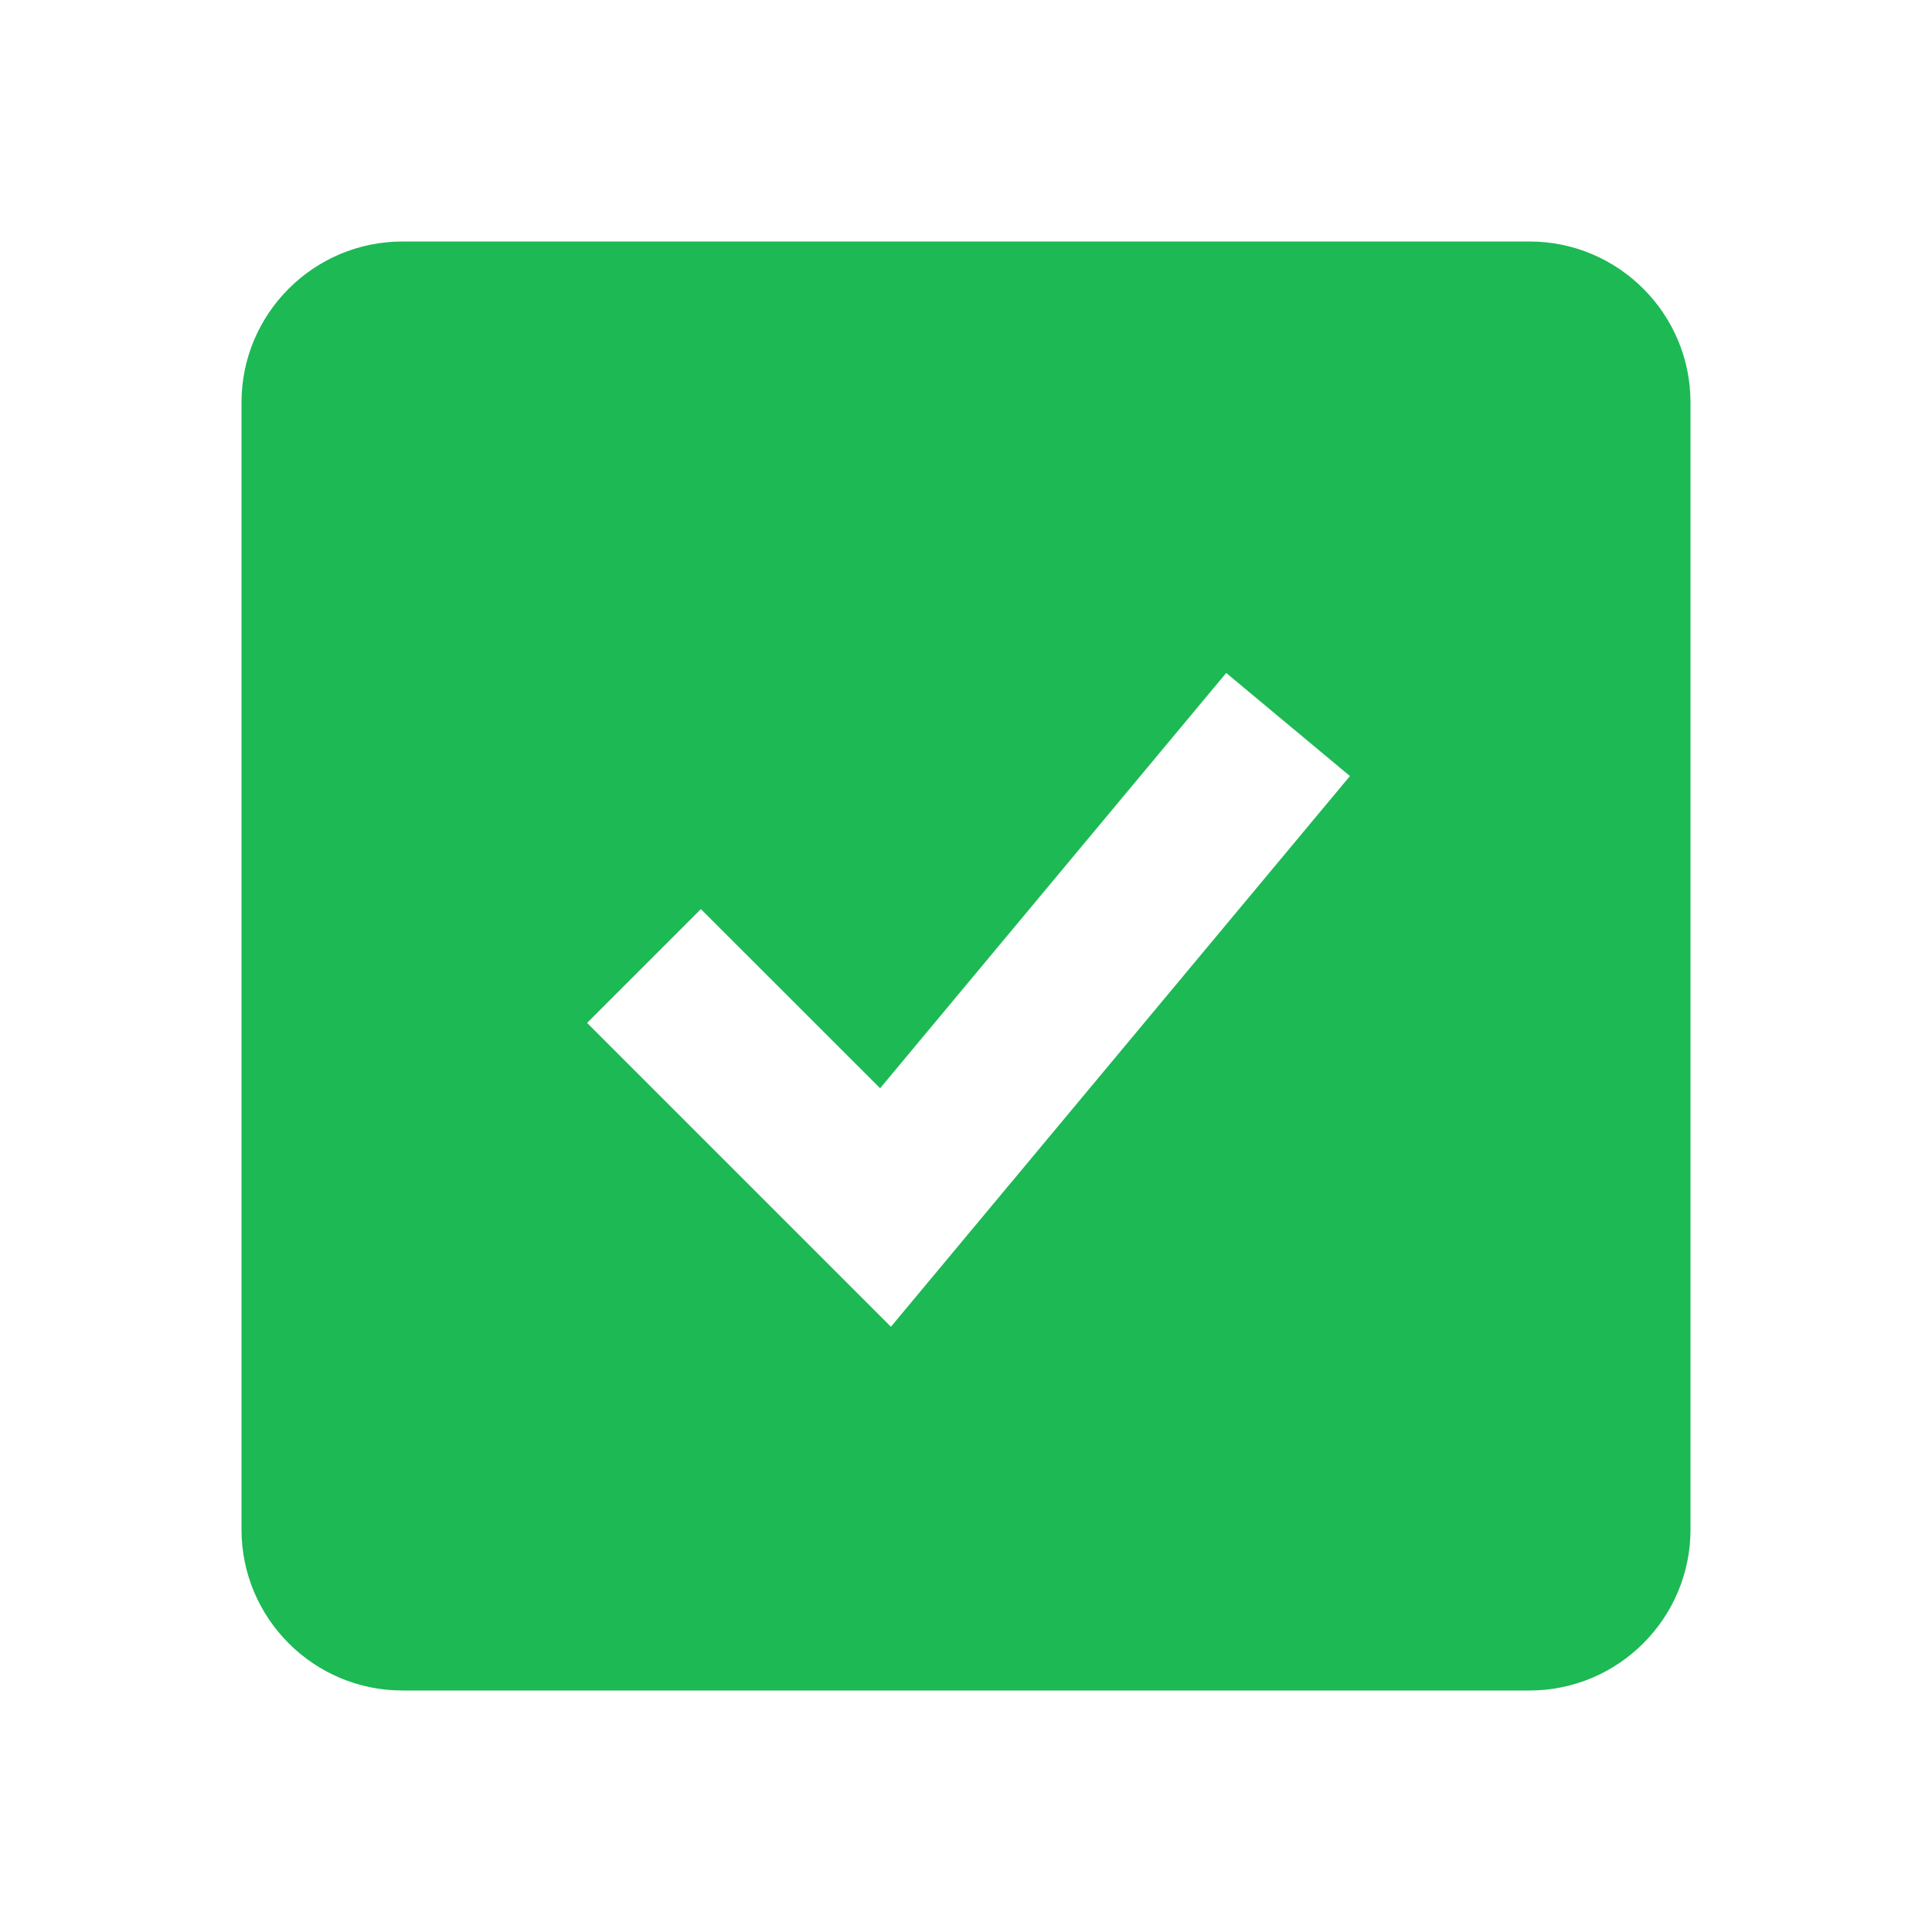 <svg width="22" height="22" viewBox="0 0 22 22" fill="none" xmlns="http://www.w3.org/2000/svg">
<path d="M17.417 2.75H4.583C3.572 2.75 2.75 3.572 2.75 4.583V17.417C2.75 18.428 3.572 19.25 4.583 19.25H17.417C18.428 19.25 19.25 18.428 19.25 17.417V4.583C19.25 3.572 18.428 2.75 17.417 2.75ZM10.145 15.108L6.685 11.648L7.981 10.352L10.022 12.392L13.963 7.663L15.372 8.837L10.145 15.108Z" fill="#1DB954"/>
</svg>
